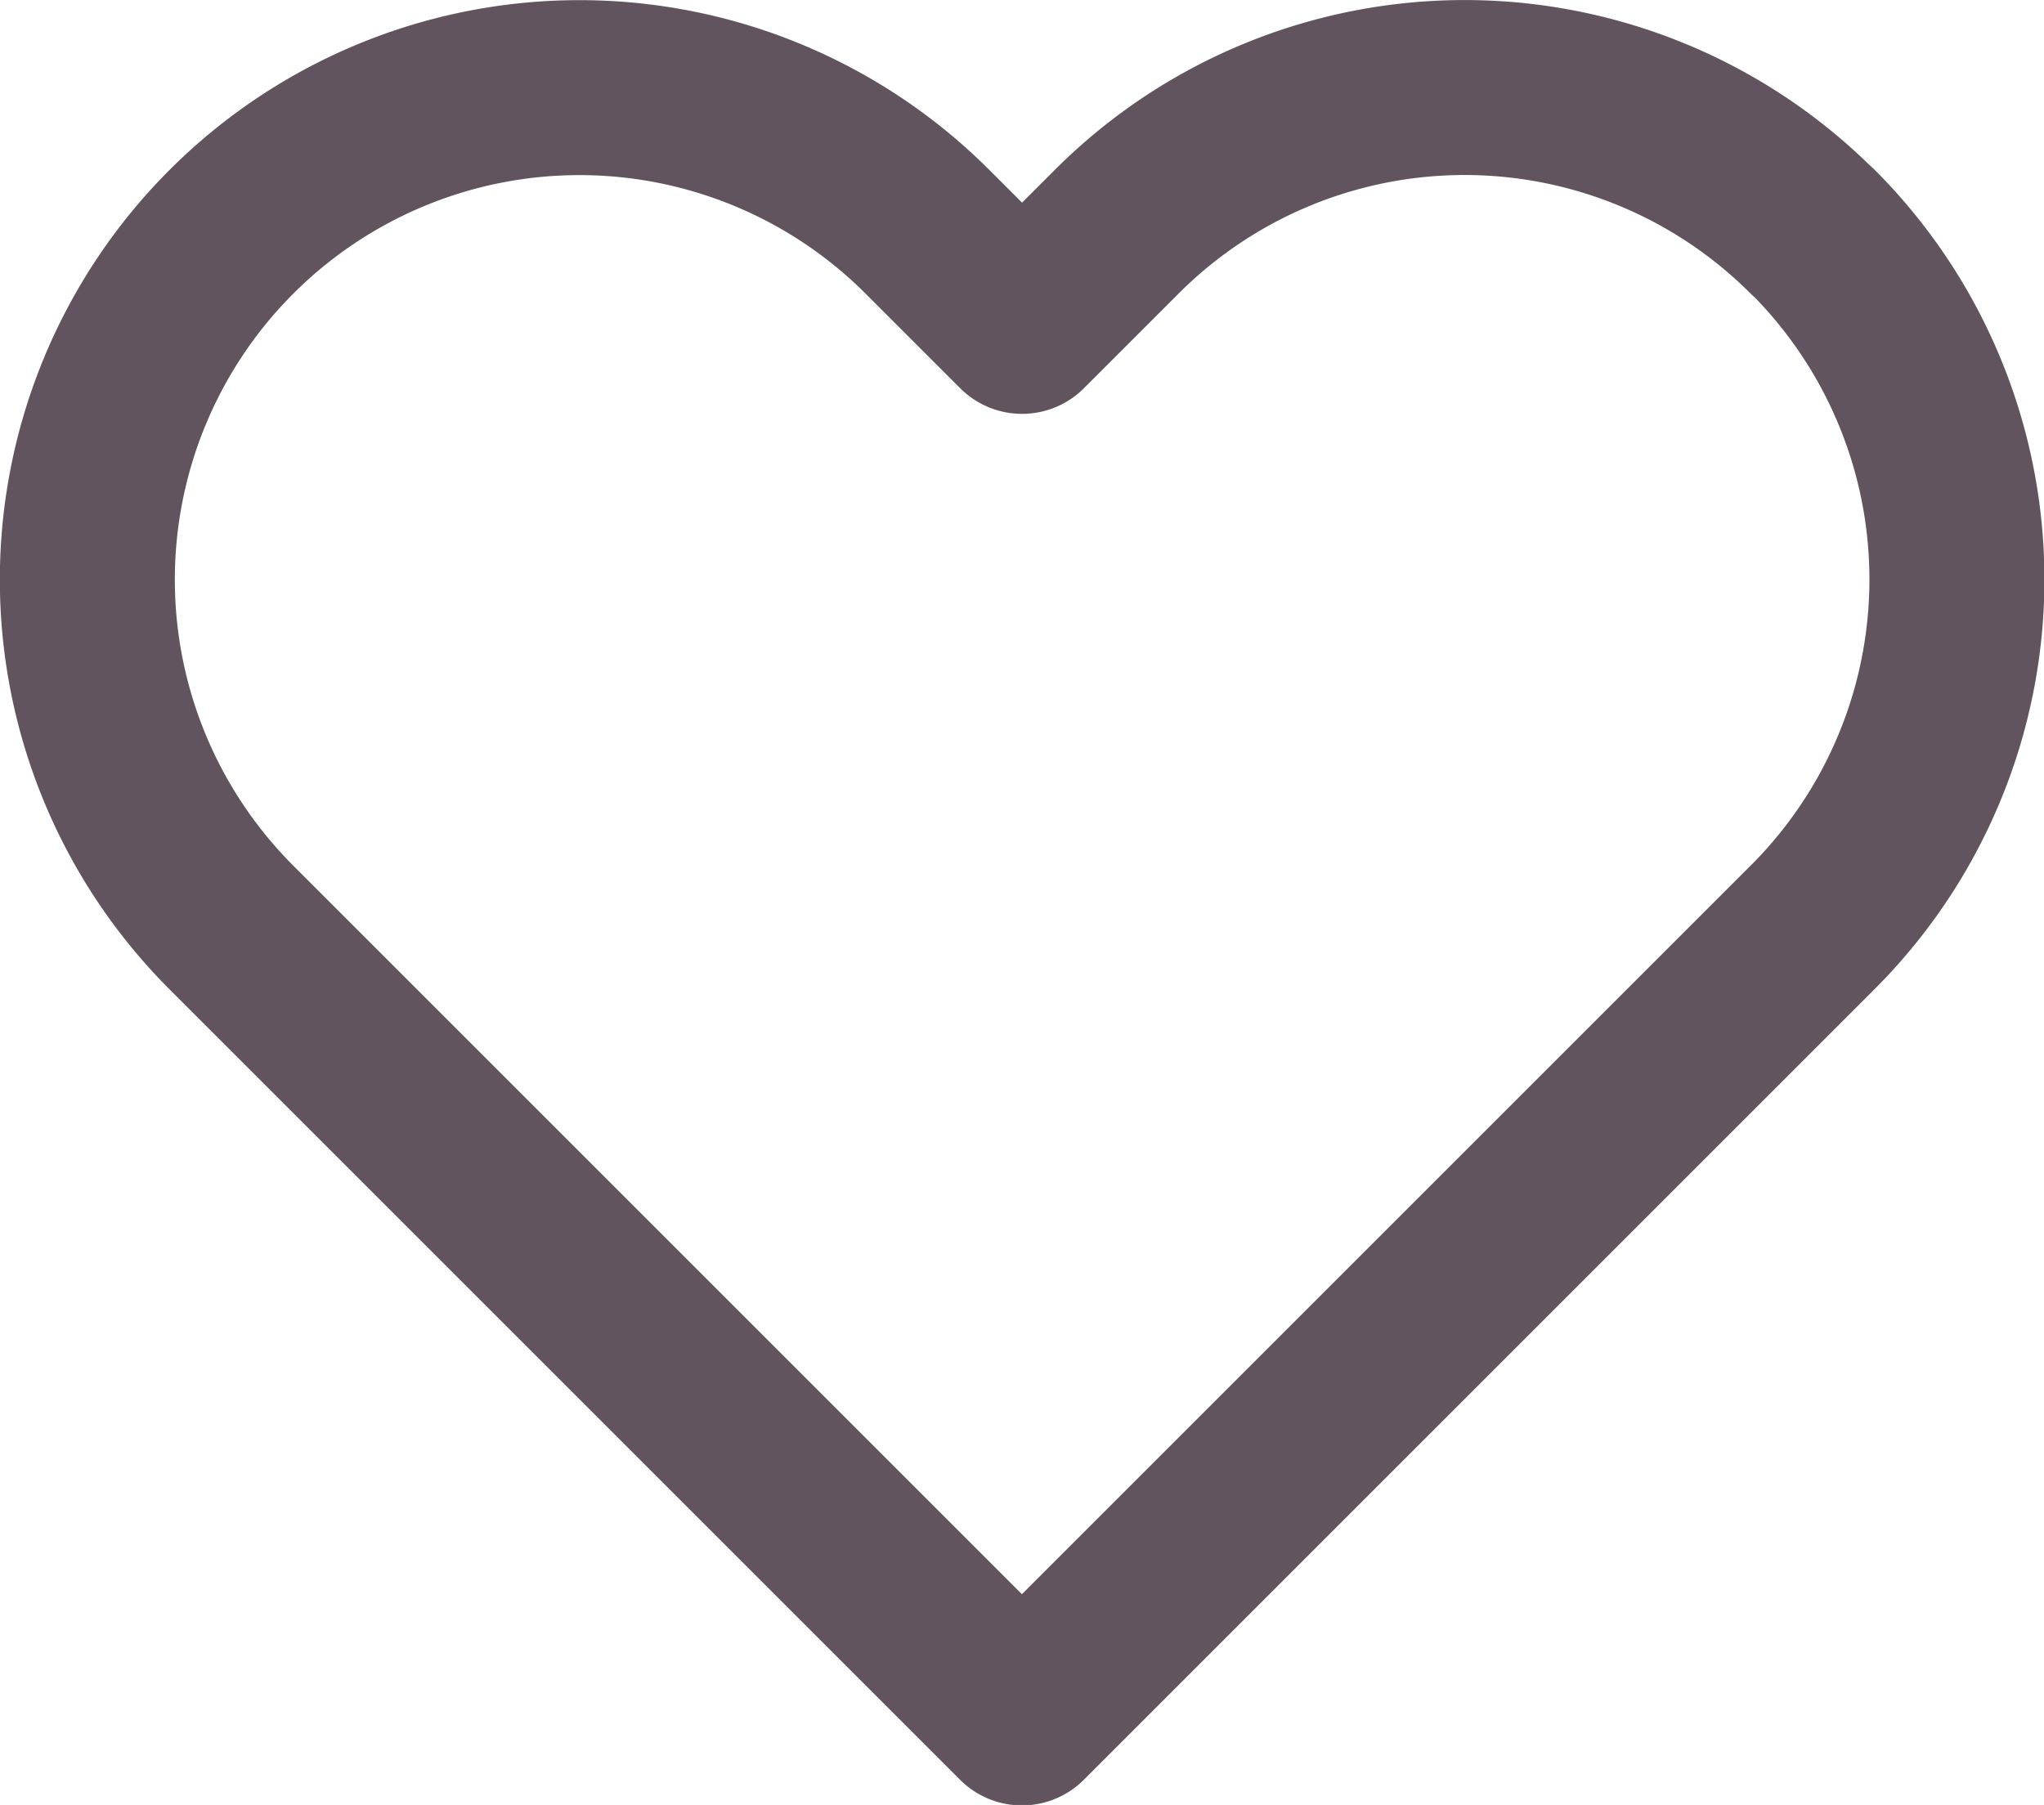 
<svg xmlns="http://www.w3.org/2000/svg" width="17.521" height="15.474" viewBox="0 0 17.521 15.474">
  <path id="Icon_feather-heart" data-name="Icon feather-heart" d="M17.109,5.733a4.215,4.215,0,0,0-5.963,0l-.812.812-.812-.812A4.216,4.216,0,1,0,3.558,11.7l.812.812,5.963,5.963L16.3,12.508l.812-.812a4.215,4.215,0,0,0,0-5.963Z" transform="translate(-1.573 -3.747)" fill="none" stroke="#61545e" stroke-linecap="round" stroke-linejoin="round" stroke-width="1.5"/>
</svg>

